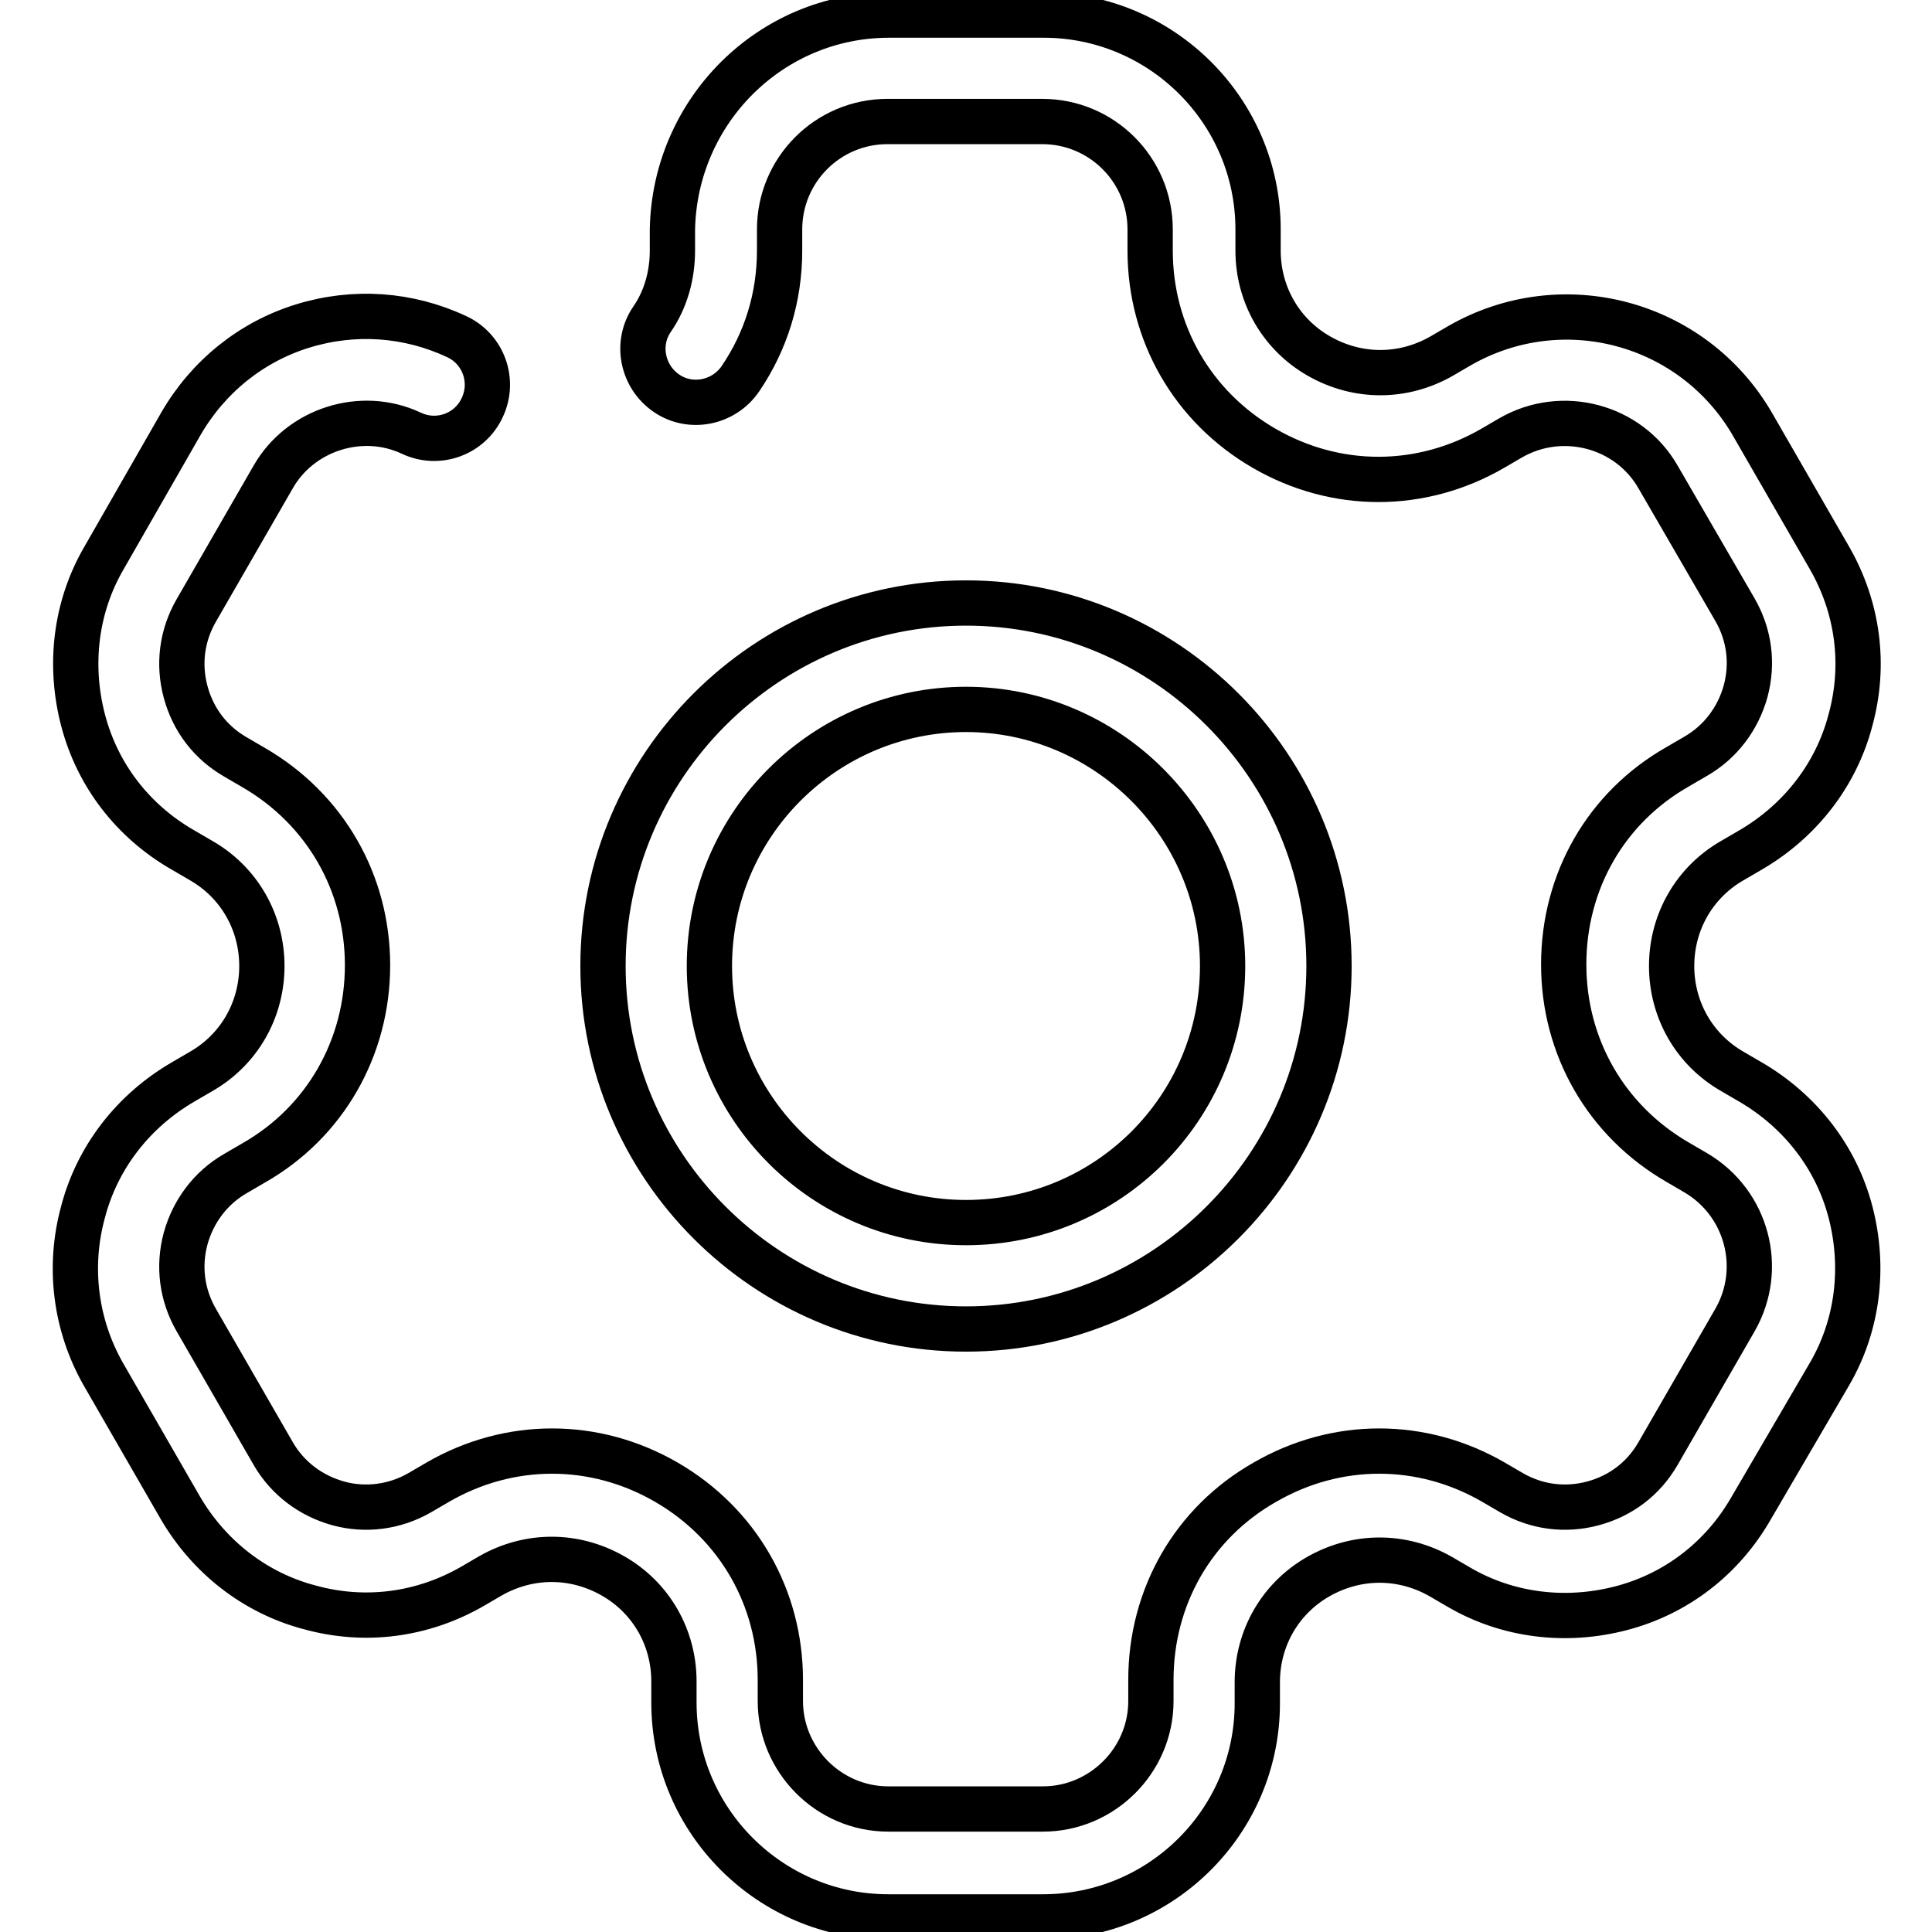 <?xml version="1.0" encoding="utf-8"?>
<!-- Svg Vector Icons : http://www.onlinewebfonts.com/icon -->
<!DOCTYPE svg PUBLIC "-//W3C//DTD SVG 1.1//EN" "http://www.w3.org/Graphics/SVG/1.1/DTD/svg11.dtd">
<svg version="1.1" xmlns="http://www.w3.org/2000/svg" xmlns:xlink="http://www.w3.org/1999/xlink" x="0px" y="0px" viewBox="0 0 256 256" enable-background="new 0 0 256 256" xml:space="preserve">
<g> <path stroke-width="6" fill-opacity="0" stroke="#000000"  d="M138.2,254h-20.5c-15.6,0-28.4-12.7-28.4-28.4v-2.8c0-5.8-3-11.1-8.1-14c-5.1-2.9-11.1-2.9-16.2,0l-2.4,1.4 c-6.6,3.8-14.2,4.8-21.5,2.8c-7.3-1.9-13.4-6.7-17.2-13.2l-10.2-17.7C10,175.6,9,167.9,11,160.6c1.9-7.3,6.7-13.4,13.2-17.2 l2.4-1.4c5.1-2.9,8.1-8.2,8.1-14c0-5.8-3-11.1-8.1-14l-2.4-1.4c-6.6-3.8-11.3-9.9-13.2-17.2s-1-15,2.8-21.5L24,56.1 c3.6-6.2,9.3-10.8,16.1-12.9c6.8-2.1,14-1.6,20.4,1.4c3.5,1.6,5.1,5.8,3.4,9.4c-1.6,3.5-5.8,5.1-9.4,3.4 c-6.6-3.1-14.7-0.5-18.3,5.8L26,80.9c-1.9,3.3-2.4,7.1-1.4,10.8c1,3.7,3.3,6.7,6.6,8.6l2.4,1.4c9.5,5.5,15.1,15.3,15.1,26.2 s-5.6,20.8-15.1,26.2l-2.4,1.4c-3.3,1.9-5.6,5-6.6,8.6c-1,3.7-0.5,7.5,1.4,10.8l10.2,17.7c1.9,3.3,5,5.6,8.6,6.6s7.5,0.5,10.8-1.4 l2.4-1.4c9.5-5.5,20.8-5.5,30.3,0c9.5,5.5,15.1,15.3,15.1,26.2v2.8c0,7.8,6.4,14.3,14.3,14.3h20.5c7.8,0,14.3-6.4,14.3-14.3v-2.8 c0-11,5.6-20.8,15.1-26.2c9.5-5.5,20.8-5.5,30.3,0l2.4,1.4c3.3,1.9,7.1,2.4,10.8,1.4s6.7-3.3,8.6-6.6l10.2-17.7 c3.9-6.8,1.6-15.5-5.2-19.5l-2.4-1.4c-9.5-5.5-15.1-15.3-15.1-26.2c0-11,5.6-20.8,15.1-26.2l2.4-1.4c3.3-1.9,5.6-5,6.6-8.6 c1-3.7,0.5-7.5-1.4-10.8l-10.2-17.6c-3.9-6.8-12.7-9.1-19.5-5.2l-2.4,1.4c-9.5,5.5-20.8,5.5-30.3,0c-9.5-5.5-15.1-15.3-15.1-26.2 v-2.8c0-7.9-6.4-14.3-14.3-14.3h-20.5c-7.9,0-14.3,6.4-14.3,14.3v2.8c0,6.2-1.8,12-5.2,17c-2.2,3.2-6.6,4.1-9.8,1.9 c-3.2-2.2-4.1-6.6-1.9-9.8c1.8-2.6,2.7-5.8,2.7-9.1v-2.8C89.4,14.7,102.1,2,117.8,2h20.5c15.6,0,28.4,12.7,28.4,28.4v2.8 c0,5.8,3,11.1,8.1,14c5.1,2.9,11.1,2.9,16.2,0l2.4-1.4c13.6-7.8,30.9-3.2,38.8,10.4l10.2,17.7c3.8,6.6,4.8,14.2,2.8,21.5 c-1.9,7.3-6.7,13.4-13.2,17.2l-2.4,1.4c-5.1,2.9-8.1,8.2-8.1,14c0,5.8,3,11.1,8.1,14l2.4,1.4c6.5,3.8,11.3,9.9,13.2,17.2 c1.9,7.3,1,15-2.8,21.5L232,199.9c-3.8,6.6-9.9,11.3-17.2,13.2c-7.3,1.9-15,1-21.5-2.8l-2.4-1.4c-5.1-2.9-11.1-2.9-16.2,0 c-5.1,2.9-8.1,8.2-8.1,14v2.8C166.6,241.3,153.9,254,138.2,254L138.2,254z M128,176.1c-26.5,0-48.1-21.6-48.1-48.1 c0-26.5,21.6-48.1,48.1-48.1c26.5,0,48.1,21.6,48.1,48.1C176.1,154.5,154.5,176.1,128,176.1z M128,94c-18.7,0-34,15.2-34,34 c0,18.7,15.2,34,34,34s34-15.2,34-34C162,109.3,146.7,94,128,94z"/></g>
</svg>